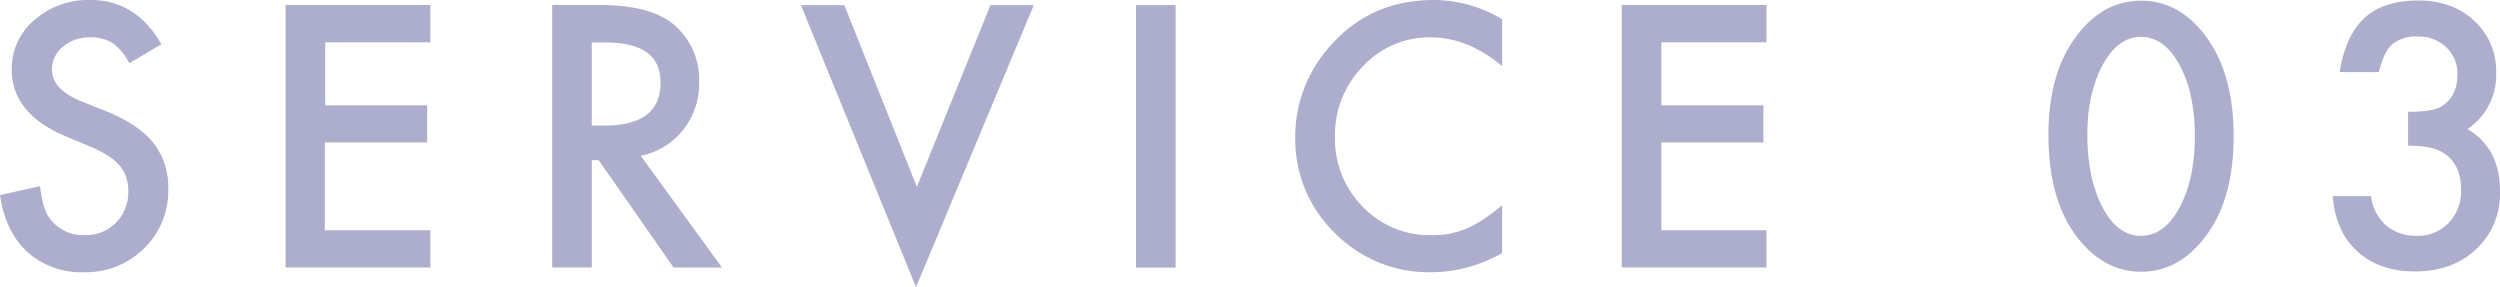 <svg xmlns="http://www.w3.org/2000/svg" viewBox="0 0 561.86 64.54"><defs><style>.cls-1{opacity:0.4;}.cls-2{fill:#333383;}</style></defs><g id="レイヤー_2" data-name="レイヤー 2"><g id="レイヤー_1-2" data-name="レイヤー 1"><g class="cls-1"><path class="cls-2" d="M36.28,9.93l-7.22,4.28a12.46,12.46,0,0,0-3.85-4.59A9.07,9.07,0,0,0,20.28,8.4a9.11,9.11,0,0,0-6.15,2.1,6.52,6.52,0,0,0-2.44,5.2q0,4.31,6.41,7L24,25.05Q31.17,28,34.49,32.14a16,16,0,0,1,3.32,10.25,18,18,0,0,1-5.43,13.44,18.59,18.59,0,0,1-13.55,5.35A18.08,18.08,0,0,1,6.15,56.63Q1.21,52.1,0,43.84l9-2q.62,5.19,2.14,7.18a9.27,9.27,0,0,0,8,3.81,9.31,9.31,0,0,0,6.91-2.78A9.63,9.63,0,0,0,28.83,43a10.2,10.2,0,0,0-.47-3.15,8.12,8.12,0,0,0-1.49-2.63A11.84,11.84,0,0,0,24.25,35a24.54,24.54,0,0,0-3.82-2l-5.69-2.37q-12.1-5.11-12.1-15A14.21,14.21,0,0,1,7.71,4.51,18.34,18.34,0,0,1,20.36,0Q30.55,0,36.28,9.93Z"/><path class="cls-2" d="M96.72,9.51H73.08V23.68H96V32h-23V51.75H96.72v8.36H64.18v-59H96.72Z"/><path class="cls-2" d="M144,35l18.26,25.13H151.39L134.55,36H133V60.11h-8.9v-59h10.42q11.68,0,16.88,4.39a16.13,16.13,0,0,1,5.73,12.91,16.69,16.69,0,0,1-3.59,10.76A16,16,0,0,1,144,35ZM133,28.22h2.82q12.64,0,12.64-9.66,0-9-12.29-9H133Z"/><path class="cls-2" d="M189.76,1.15,206.06,42,222.6,1.15h9.74L205.87,64.54,180,1.15Z"/><path class="cls-2" d="M264.21,1.15v59h-8.9v-59Z"/><path class="cls-2" d="M337.6,4.32V14.86q-7.73-6.46-16-6.46a20.33,20.33,0,0,0-15.31,6.53,22,22,0,0,0-6.26,15.89,21.48,21.48,0,0,0,6.26,15.66,20.69,20.69,0,0,0,15.35,6.37,18.81,18.81,0,0,0,8-1.52,22.48,22.48,0,0,0,3.8-2.07,44.28,44.28,0,0,0,4.15-3.13V56.86a32.14,32.14,0,0,1-16,4.32A29.6,29.6,0,0,1,300,52.36a29.26,29.26,0,0,1-8.9-21.46,30.24,30.24,0,0,1,7.45-20.09Q307.7,0,322.24,0A30.1,30.1,0,0,1,337.6,4.32Z"/><path class="cls-2" d="M397,9.51H373.37V23.68h22.95V32H373.37V51.75H397v8.36H364.47v-59H397Z"/><path class="cls-2" d="M460.37,30.25q0-14.1,6.57-22.5Q472.82.16,481.18.15t14.25,7.6Q502,16.15,502,30.63t-6.57,22.84q-5.88,7.59-14.21,7.6t-14.28-7.6Q460.37,45.06,460.37,30.25Zm8.74,0q0,9.82,3.4,16.31T481.18,53q5.24,0,8.67-6.38t3.44-16q0-9.66-3.44-16t-8.67-6.34q-5.19,0-8.63,6.34T469.11,30.28Z"/><path class="cls-2" d="M541.2,32.73v-7.6q5.65,0,7.6-1.26,3.48-2.22,3.48-7.11a8,8,0,0,0-2.52-6.14,8.88,8.88,0,0,0-6.46-2.41,8.34,8.34,0,0,0-5.73,1.8q-1.94,1.83-2.9,6.18h-8.86q1.38-8.33,5.65-12.2t12-3.88q7.74,0,12.64,4.59A15.27,15.27,0,0,1,561,16.42,14.51,14.51,0,0,1,554.53,29q7.34,4.32,7.33,14a17.06,17.06,0,0,1-5.34,13q-5.35,5-13.71,5-10.66,0-15.81-7.83a20.37,20.37,0,0,1-2.72-9.09h8.6a10.42,10.42,0,0,0,3.34,6.55A10.31,10.31,0,0,0,543.15,53a9.6,9.6,0,0,0,7.14-2.87,10.32,10.32,0,0,0,2.83-7.44q0-6-4.24-8.48Q546.39,32.73,541.2,32.73Z"/></g></g></g></svg>